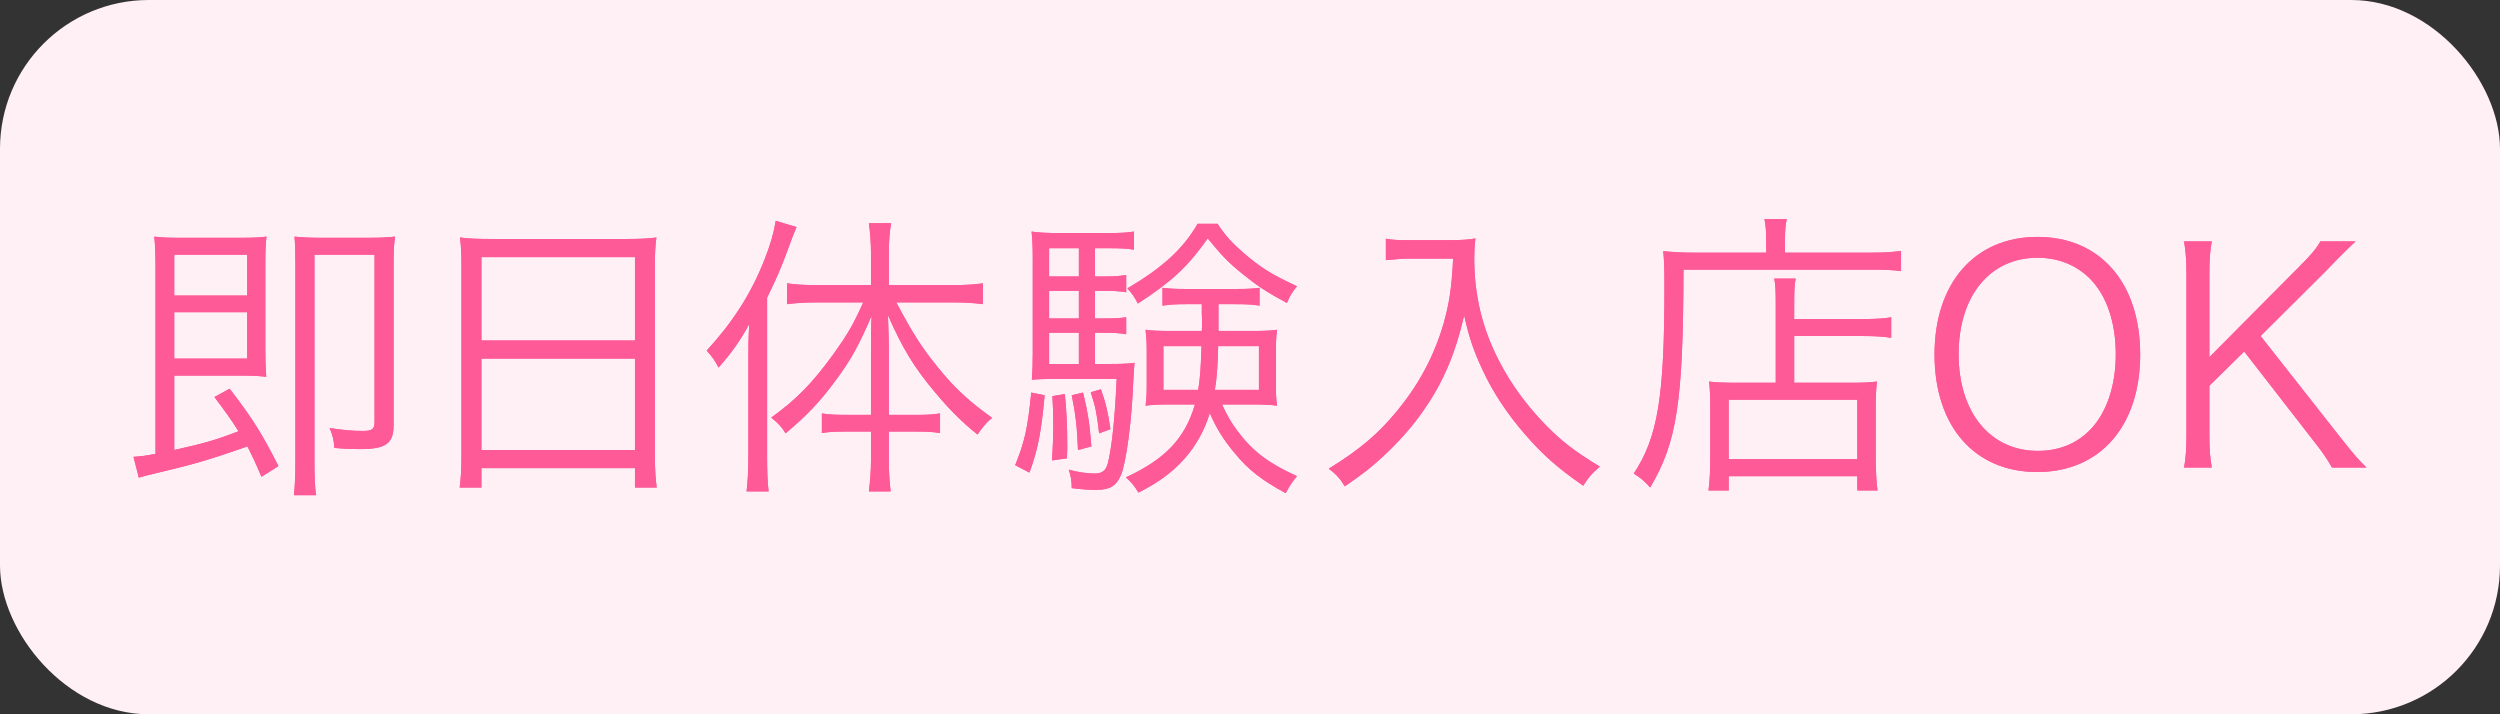 <?xml version="1.0" encoding="UTF-8"?><svg id="_レイヤー_1" xmlns="http://www.w3.org/2000/svg" viewBox="0 0 168 48" width="168" height="48"><rect x="0" y="0" width="168" height="48" fill="#333333" stroke="none"/><defs><style>.cls-1{fill:#fff0f6;}.cls-2{fill:#ff5a98;}</style></defs><rect class="cls-1" y="0" width="168" height="48" rx="10" ry="10"/><g><g><path class="cls-2" d="m17.57,32.04c-.44-1.04-.62-1.4-.94-2.04-2.68.92-3.36,1.14-6.32,1.84-.38.08-.72.18-.98.26l-.36-1.4c.54-.04.74-.06,1.48-.2v-12.4c0-.96-.02-1.58-.08-2.2.48.06.94.08,1.7.08h4.14c.78,0,1.24-.02,1.7-.08-.06.46-.08.96-.08,1.76v5.86c0,.7.02,1.2.06,1.8-.5-.06-.96-.08-1.66-.08h-4.52v5c1.98-.44,2.76-.66,4.32-1.26-.5-.78-.78-1.18-1.62-2.3l1.02-.56c1.54,2,2.2,3.06,3.28,5.2l-1.14.72Zm-.96-12.18v-2.74h-4.9v2.74h4.9Zm-4.9,4.24h4.9v-3.12h-4.9v3.12Zm14.74,4.46c0,1.26-.52,1.62-2.3,1.62-.46,0-1.02-.02-1.68-.08-.04-.56-.12-.86-.32-1.34.82.14,1.54.2,2.2.2s.82-.1.82-.64v-11.2h-4.04v13.88c0,1,.04,2,.12,2.28h-1.5c.06-.46.1-1.28.1-2.24v-13.32c0-.92-.02-1.38-.06-1.82.52.06,1.08.08,1.8.08h3.16c.76,0,1.22-.02,1.8-.08-.08.5-.1.98-.1,1.76v10.9Z"/><path class="cls-2" d="m17.57,32.04c-.44-1.04-.62-1.4-.94-2.04-2.68.92-3.36,1.14-6.32,1.84-.38.08-.72.18-.98.26l-.36-1.4c.54-.04.74-.06,1.48-.2v-12.4c0-.96-.02-1.58-.08-2.2.48.06.94.08,1.7.08h4.14c.78,0,1.24-.02,1.7-.08-.06.46-.08.96-.08,1.76v5.86c0,.7.02,1.2.06,1.8-.5-.06-.96-.08-1.66-.08h-4.52v5c1.98-.44,2.76-.66,4.32-1.26-.5-.78-.78-1.18-1.62-2.3l1.02-.56c1.54,2,2.2,3.06,3.28,5.2l-1.14.72Zm-.96-12.18v-2.74h-4.9v2.74h4.9Zm-4.9,4.24h4.9v-3.12h-4.9v3.12Zm14.74,4.46c0,1.26-.52,1.62-2.3,1.62-.46,0-1.02-.02-1.68-.08-.04-.56-.12-.86-.32-1.34.82.14,1.54.2,2.2.2s.82-.1.82-.64v-11.2h-4.04v13.88c0,1,.04,2,.12,2.28h-1.5c.06-.46.1-1.28.1-2.24v-13.32c0-.92-.02-1.38-.06-1.82.52.06,1.08.08,1.8.08h3.16c.76,0,1.22-.02,1.8-.08-.08.5-.1.98-.1,1.76v10.9Z"/></g><g><path class="cls-2" d="m31.01,17.92c0-.8-.02-1.38-.1-1.96.64.08,1.22.1,2.14.1h9c.92,0,1.48-.02,2.06-.1-.08.58-.1,1.08-.1,1.84v12.82c0,.96.04,1.52.12,2.14h-1.46v-1.3h-10.32v1.3h-1.46c.08-.6.12-1.22.12-2.12v-12.72Zm1.34,4.96h10.32v-5.6h-10.32v5.6Zm0,7.36h10.32v-6.14h-10.32v6.14Z"/><path class="cls-2" d="m31.01,17.92c0-.8-.02-1.38-.1-1.96.64.08,1.22.1,2.14.1h9c.92,0,1.48-.02,2.06-.1-.08.58-.1,1.08-.1,1.84v12.82c0,.96.04,1.52.12,2.14h-1.46v-1.3h-10.32v1.3h-1.46c.08-.6.12-1.22.12-2.12v-12.72Zm1.34,4.96h10.32v-5.6h-10.32v5.6Zm0,7.36h10.32v-6.14h-10.32v6.14Z"/></g><g><path class="cls-2" d="m50.29,24.22c0-.9,0-1.46.06-2.44-.66,1.18-1.12,1.84-2.06,2.92-.3-.54-.36-.64-.8-1.14,1.78-1.94,3-3.86,3.88-6.1.42-1.08.6-1.7.76-2.62l1.4.42c-.18.42-.28.66-.54,1.38-.54,1.48-.8,2.04-1.44,3.36v10.68c0,.98.02,1.66.1,2.34h-1.48c.08-.72.12-1.36.12-2.4v-6.4Zm6.56,4.78c-.72,0-1.16.02-1.62.1v-1.32c.44.08.9.1,1.64.1h1.66v-4.2c0-.92,0-1.6.04-2.46-.84,1.96-1.42,3.02-2.4,4.32-1.02,1.4-1.96,2.4-3.38,3.58-.28-.46-.42-.6-.96-1.06,1.72-1.24,2.76-2.32,4.16-4.24.96-1.34,1.34-1.98,2.02-3.5h-3.14c-.74,0-1.36.04-1.98.12v-1.4c.52.08,1.18.12,2,.12h3.64v-2.2c0-.6-.06-1.38-.14-1.96h1.5c-.1.46-.16,1.22-.16,1.96v2.2h4.26c.86,0,1.48-.04,2.06-.12v1.4c-.58-.08-1.26-.12-2.04-.12h-3.78c1.18,2.22,1.72,3.04,2.82,4.4s2.1,2.28,3.62,3.36c-.38.3-.64.62-.98,1.12-1.06-.84-1.9-1.7-2.84-2.82-1.38-1.64-2.18-2.92-3.18-5.2.04,1.16.06,1.7.06,2.5v4.2h1.82c.72,0,1.16-.02,1.62-.1v1.32c-.48-.08-.9-.1-1.62-.1h-1.82v1.96c0,.76.04,1.34.12,2.06h-1.46c.08-.68.14-1.34.14-2.06v-1.96h-1.68Z"/><path class="cls-2" d="m50.29,24.22c0-.9,0-1.46.06-2.44-.66,1.18-1.12,1.84-2.06,2.92-.3-.54-.36-.64-.8-1.14,1.78-1.94,3-3.86,3.88-6.1.42-1.08.6-1.7.76-2.62l1.4.42c-.18.42-.28.66-.54,1.38-.54,1.48-.8,2.04-1.44,3.36v10.68c0,.98.02,1.66.1,2.34h-1.48c.08-.72.12-1.36.12-2.4v-6.4Zm6.56,4.78c-.72,0-1.16.02-1.62.1v-1.32c.44.08.9.1,1.64.1h1.66v-4.2c0-.92,0-1.6.04-2.46-.84,1.96-1.42,3.02-2.4,4.32-1.02,1.4-1.96,2.4-3.38,3.58-.28-.46-.42-.6-.96-1.06,1.72-1.24,2.76-2.32,4.16-4.24.96-1.34,1.34-1.98,2.02-3.5h-3.14c-.74,0-1.36.04-1.98.12v-1.4c.52.08,1.18.12,2,.12h3.64v-2.2c0-.6-.06-1.38-.14-1.96h1.5c-.1.46-.16,1.22-.16,1.96v2.2h4.26c.86,0,1.48-.04,2.06-.12v1.4c-.58-.08-1.26-.12-2.04-.12h-3.78c1.18,2.22,1.72,3.04,2.82,4.4s2.1,2.28,3.62,3.36c-.38.3-.64.62-.98,1.12-1.06-.84-1.9-1.7-2.84-2.82-1.38-1.64-2.18-2.92-3.18-5.2.04,1.16.06,1.7.06,2.5v4.2h1.82c.72,0,1.16-.02,1.62-.1v1.32c-.48-.08-.9-.1-1.62-.1h-1.82v1.96c0,.76.04,1.34.12,2.06h-1.46c.08-.68.14-1.34.14-2.06v-1.96h-1.68Z"/></g><g><path class="cls-2" d="m70.2,26.56c-.22,2.42-.44,3.6-1.02,5.2l-.96-.5c.64-1.58.84-2.48,1.08-4.88l.9.18Zm3.38-2.1h.9c.94,0,1.38-.02,1.76-.08-.04.36-.04.54-.08,1.16-.1,2.74-.48,5.58-.84,6.4-.32.74-.76.98-1.7.98-.5,0-.96-.04-1.6-.12,0-.48-.06-.82-.2-1.24.64.18,1.24.26,1.78.26.48,0,.74-.22.86-.74.26-1.08.46-2.94.58-5.62h-4.12c-.58,0-1.16.02-1.58.06.04-.52.06-1.08.06-1.78v-6.26c0-.88-.02-1.38-.08-1.92.52.08,1.02.1,1.84.1h3.3c.86,0,1.24-.02,1.74-.1v1.22c-.48-.08-.88-.1-1.64-.1h-.98v1.9h.54c.7,0,1.06-.02,1.56-.1v1.16c-.5-.08-.88-.1-1.56-.1h-.54v1.86h.54c.76,0,1.12-.02,1.56-.08v1.14c-.46-.08-.88-.1-1.56-.1h-.54v2.1Zm-1.08-7.78h-2v1.9h2v-1.9Zm0,2.86h-2v1.86h2v-1.86Zm-2,2.82v2.1h2v-2.1h-2Zm1.06,4.12c.12,1.36.16,2.06.16,3.46,0,.14,0,.48-.02.86l-1,.14c.06-1.08.08-1.64.08-2.5,0-.72-.02-1.04-.06-1.82l.84-.14Zm1.22-.1c.34,1.4.44,2.1.56,3.62l-.9.24c-.06-1.6-.16-2.38-.42-3.68l.76-.18Zm1.2-.22c.34.94.48,1.58.64,2.68l-.76.28c-.16-1.38-.22-1.68-.56-2.76l.68-.2Zm8.14,1.02c.36.78.64,1.26,1.08,1.84,1,1.32,2.06,2.12,3.96,2.98-.3.34-.5.64-.76,1.14-1.62-.88-2.5-1.56-3.42-2.68-.76-.9-1.26-1.72-1.68-2.7-.74,2.38-2.3,4.12-4.8,5.34-.26-.44-.44-.66-.84-1.02,2.64-1.22,3.98-2.62,4.64-4.9h-1.8c-.64,0-1.04.02-1.52.08.06-.42.08-.78.08-1.42v-2.28c0-.58-.02-.86-.08-1.4.42.06.84.08,1.58.08h2.2c.02-.24.02-.52.02-.52,0-.1,0-.34-.02-.68v-.6h-1.04c-.7,0-1.1.02-1.6.1v-1.2c.5.06.84.08,1.6.08h3.36c.76,0,1.06-.02,1.56-.08v1.2c-.46-.08-.88-.1-1.6-.1h-1.16v1.8h2.34c.76,0,1.18-.02,1.6-.08-.06.4-.08.86-.08,1.4v2.28c0,.7.02,1.04.08,1.42-.52-.06-.94-.08-1.5-.08h-2.2Zm-.3-12.14c.52.8,1,1.32,1.84,2.04,1.08.92,1.82,1.38,3.5,2.16-.3.34-.48.64-.68,1.12-1.38-.74-2.06-1.2-3.04-2-.92-.74-1.38-1.24-2.28-2.34-1.36,1.92-2.42,2.9-4.7,4.38-.24-.48-.36-.64-.7-1.02,2.34-1.38,3.74-2.64,4.72-4.34h1.34Zm-3.64,8.22v2.94h2.34c.14-.86.18-1.6.22-2.94h-2.56Zm3.68,0c-.02,1.14-.08,2.06-.22,2.94h2.96v-2.94h-2.74Z"/><path class="cls-2" d="m70.2,26.56c-.22,2.42-.44,3.6-1.02,5.2l-.96-.5c.64-1.58.84-2.48,1.08-4.88l.9.18Zm3.38-2.1h.9c.94,0,1.38-.02,1.76-.08-.04.36-.04.54-.08,1.16-.1,2.74-.48,5.58-.84,6.4-.32.74-.76.98-1.7.98-.5,0-.96-.04-1.6-.12,0-.48-.06-.82-.2-1.24.64.18,1.24.26,1.78.26.48,0,.74-.22.86-.74.26-1.08.46-2.94.58-5.62h-4.12c-.58,0-1.16.02-1.58.06.04-.52.06-1.08.06-1.78v-6.26c0-.88-.02-1.38-.08-1.92.52.08,1.02.1,1.84.1h3.3c.86,0,1.24-.02,1.74-.1v1.22c-.48-.08-.88-.1-1.64-.1h-.98v1.9h.54c.7,0,1.06-.02,1.56-.1v1.16c-.5-.08-.88-.1-1.56-.1h-.54v1.86h.54c.76,0,1.12-.02,1.56-.08v1.14c-.46-.08-.88-.1-1.56-.1h-.54v2.1Zm-1.08-7.78h-2v1.9h2v-1.9Zm0,2.86h-2v1.86h2v-1.86Zm-2,2.82v2.1h2v-2.1h-2Zm1.06,4.12c.12,1.36.16,2.06.16,3.46,0,.14,0,.48-.02.86l-1,.14c.06-1.08.08-1.64.08-2.5,0-.72-.02-1.04-.06-1.82l.84-.14Zm1.22-.1c.34,1.4.44,2.1.56,3.62l-.9.24c-.06-1.6-.16-2.38-.42-3.68l.76-.18Zm1.2-.22c.34.94.48,1.58.64,2.68l-.76.28c-.16-1.38-.22-1.68-.56-2.76l.68-.2Zm8.14,1.02c.36.78.64,1.26,1.08,1.84,1,1.32,2.06,2.12,3.96,2.98-.3.34-.5.64-.76,1.14-1.62-.88-2.5-1.56-3.42-2.68-.76-.9-1.26-1.72-1.68-2.7-.74,2.38-2.3,4.12-4.8,5.34-.26-.44-.44-.66-.84-1.02,2.64-1.22,3.98-2.62,4.64-4.9h-1.8c-.64,0-1.04.02-1.52.08.06-.42.08-.78.08-1.42v-2.28c0-.58-.02-.86-.08-1.4.42.06.84.08,1.58.08h2.2c.02-.24.02-.52.02-.52,0-.1,0-.34-.02-.68v-.6h-1.04c-.7,0-1.1.02-1.6.1v-1.2c.5.06.84.08,1.6.08h3.36c.76,0,1.06-.02,1.56-.08v1.2c-.46-.08-.88-.1-1.6-.1h-1.16v1.8h2.34c.76,0,1.18-.02,1.6-.08-.06.4-.08.86-.08,1.4v2.28c0,.7.02,1.04.08,1.42-.52-.06-.94-.08-1.5-.08h-2.2Zm-.3-12.14c.52.8,1,1.32,1.84,2.04,1.08.92,1.82,1.38,3.5,2.16-.3.34-.48.64-.68,1.12-1.38-.74-2.06-1.2-3.04-2-.92-.74-1.38-1.24-2.28-2.34-1.36,1.92-2.42,2.9-4.7,4.38-.24-.48-.36-.64-.7-1.02,2.34-1.38,3.74-2.64,4.72-4.34h1.34Zm-3.64,8.22v2.94h2.34c.14-.86.18-1.6.22-2.94h-2.56Zm3.68,0c-.02,1.14-.08,2.06-.22,2.94h2.96v-2.94h-2.74Z"/></g><g><path class="cls-2" d="m94.65,17.38c-.38,0-.86.04-1.52.1v-1.44c.4.08.8.1,1.52.1h2.64c.96,0,1.46-.04,1.86-.12-.06.5-.08.88-.08,1.32,0,2.52.54,4.76,1.7,6.98.78,1.5,1.76,2.84,3,4.14,1.18,1.2,1.94,1.8,3.74,2.9-.54.46-.68.6-1.12,1.28-1.74-1.22-2.68-2.04-3.88-3.42-1.16-1.32-2.18-2.84-2.86-4.32-.6-1.26-.9-2.14-1.26-3.7-.62,2.66-1.44,4.56-2.8,6.48-.74,1.06-1.66,2.08-2.7,3.04-.74.68-1.26,1.1-2.52,1.96-.32-.52-.58-.82-1.08-1.18,2.18-1.36,3.32-2.34,4.64-3.94,1.44-1.76,2.46-3.68,3.08-5.82.38-1.36.54-2.36.64-4.36h-3Z"/><path class="cls-2" d="m94.65,17.38c-.38,0-.86.04-1.52.1v-1.44c.4.08.8.1,1.52.1h2.64c.96,0,1.46-.04,1.86-.12-.06.5-.08.88-.08,1.32,0,2.52.54,4.76,1.7,6.98.78,1.5,1.76,2.84,3,4.14,1.18,1.2,1.94,1.8,3.74,2.9-.54.46-.68.6-1.12,1.28-1.74-1.22-2.68-2.04-3.88-3.42-1.16-1.32-2.18-2.84-2.86-4.32-.6-1.26-.9-2.14-1.26-3.7-.62,2.66-1.44,4.56-2.8,6.48-.74,1.06-1.66,2.08-2.7,3.04-.74.68-1.26,1.1-2.52,1.96-.32-.52-.58-.82-1.08-1.18,2.18-1.36,3.32-2.34,4.64-3.94,1.44-1.76,2.46-3.68,3.08-5.82.38-1.36.54-2.36.64-4.36h-3Z"/></g><g><path class="cls-2" d="m118.69,16.12c0-.62-.04-1.02-.12-1.4h1.5c-.08.36-.12.74-.12,1.4v.86h5.58c1.08,0,1.72-.04,2.22-.12v1.36c-.52-.08-1.12-.1-2.22-.1h-12.4c-.02,8.92-.44,11.6-2.24,14.64-.4-.44-.5-.54-1.1-.94,1.62-2.44,2.06-5.16,2.06-12.52,0-1.26-.02-1.82-.08-2.42.64.06,1.3.1,2.1.1h4.82v-.86Zm.64,4.38c0-1.02-.02-1.36-.1-1.78h1.44c-.08.4-.1.74-.1,1.8v.92h4.56c.94,0,1.54-.04,1.96-.12v1.38c-.48-.08-1.08-.12-1.92-.12h-4.6v3.14h3.88c.76,0,1.18-.02,1.68-.08-.06.54-.08,1.02-.08,1.82v3.08c0,1.16.04,1.86.12,2.42h-1.36v-.96h-8.64v.96h-1.36c.08-.58.12-1.26.12-2.4v-3.18c0-.76-.02-1.22-.08-1.74.5.06.92.08,1.7.08h2.78v-5.22Zm-3.16,10.36h8.64v-4h-8.64v4Z"/><path class="cls-2" d="m118.69,16.12c0-.62-.04-1.02-.12-1.4h1.5c-.08.36-.12.74-.12,1.4v.86h5.58c1.08,0,1.72-.04,2.22-.12v1.36c-.52-.08-1.12-.1-2.22-.1h-12.4c-.02,8.92-.44,11.6-2.24,14.64-.4-.44-.5-.54-1.1-.94,1.62-2.44,2.06-5.16,2.06-12.52,0-1.26-.02-1.82-.08-2.42.64.06,1.3.1,2.1.1h4.82v-.86Zm.64,4.38c0-1.02-.02-1.36-.1-1.78h1.44c-.08.4-.1.74-.1,1.8v.92h4.56c.94,0,1.54-.04,1.96-.12v1.38c-.48-.08-1.08-.12-1.92-.12h-4.6v3.14h3.88c.76,0,1.18-.02,1.68-.08-.06.54-.08,1.02-.08,1.82v3.08c0,1.16.04,1.86.12,2.42h-1.36v-.96h-8.64v.96h-1.36c.08-.58.12-1.26.12-2.4v-3.18c0-.76-.02-1.22-.08-1.74.5.06.92.08,1.7.08h2.78v-5.22Zm-3.16,10.36h8.64v-4h-8.64v4Z"/></g><g><path class="cls-2" d="m143.82,23.82c0,4.82-2.7,7.9-6.92,7.9s-6.9-3.08-6.9-7.9,2.72-7.9,6.92-7.9,6.9,3.08,6.9,7.9Zm-3.42,5.12c1.14-1.12,1.78-2.98,1.78-5.12s-.6-3.96-1.76-5.12c-.92-.9-2.12-1.38-3.5-1.38-3.2,0-5.3,2.56-5.3,6.48s2.12,6.5,5.32,6.5c1.38,0,2.56-.46,3.46-1.36Z"/><path class="cls-2" d="m143.82,23.82c0,4.82-2.7,7.9-6.92,7.9s-6.9-3.08-6.9-7.9,2.72-7.9,6.92-7.9,6.9,3.08,6.9,7.9Zm-3.42,5.12c1.14-1.12,1.78-2.98,1.78-5.12s-.6-3.96-1.76-5.12c-.92-.9-2.12-1.38-3.5-1.38-3.2,0-5.3,2.56-5.3,6.48s2.12,6.5,5.32,6.5c1.38,0,2.56-.46,3.46-1.36Z"/></g><g><path class="cls-2" d="m157.15,29.24c1.14,1.44,1.34,1.66,1.88,2.18h-2.32c-.28-.5-.62-1.02-1.18-1.72l-4.72-6.08-2.34,2.3v3.26c0,1,.04,1.54.16,2.24h-1.86c.12-.64.16-1.32.16-2.24v-10.72c0-.92-.04-1.5-.16-2.24h1.86c-.12.64-.16,1.26-.16,2.24v5.54l6.08-6.12c.76-.76,1.1-1.16,1.38-1.66h2.36q-.36.34-.52.5c-.32.32-.62.6-.88.88-.36.38-.6.62-.66.68l-4.32,4.3,5.24,6.66Z"/><path class="cls-2" d="m157.15,29.24c1.14,1.44,1.34,1.66,1.88,2.18h-2.32c-.28-.5-.62-1.02-1.18-1.72l-4.72-6.08-2.34,2.3v3.26c0,1,.04,1.54.16,2.24h-1.86c.12-.64.16-1.32.16-2.24v-10.72c0-.92-.04-1.5-.16-2.24h1.86c-.12.64-.16,1.26-.16,2.24v5.54l6.08-6.12c.76-.76,1.1-1.16,1.38-1.66h2.36q-.36.34-.52.5c-.32.32-.62.6-.88.88-.36.38-.6.62-.66.68l-4.32,4.3,5.24,6.66Z"/></g></g></svg>